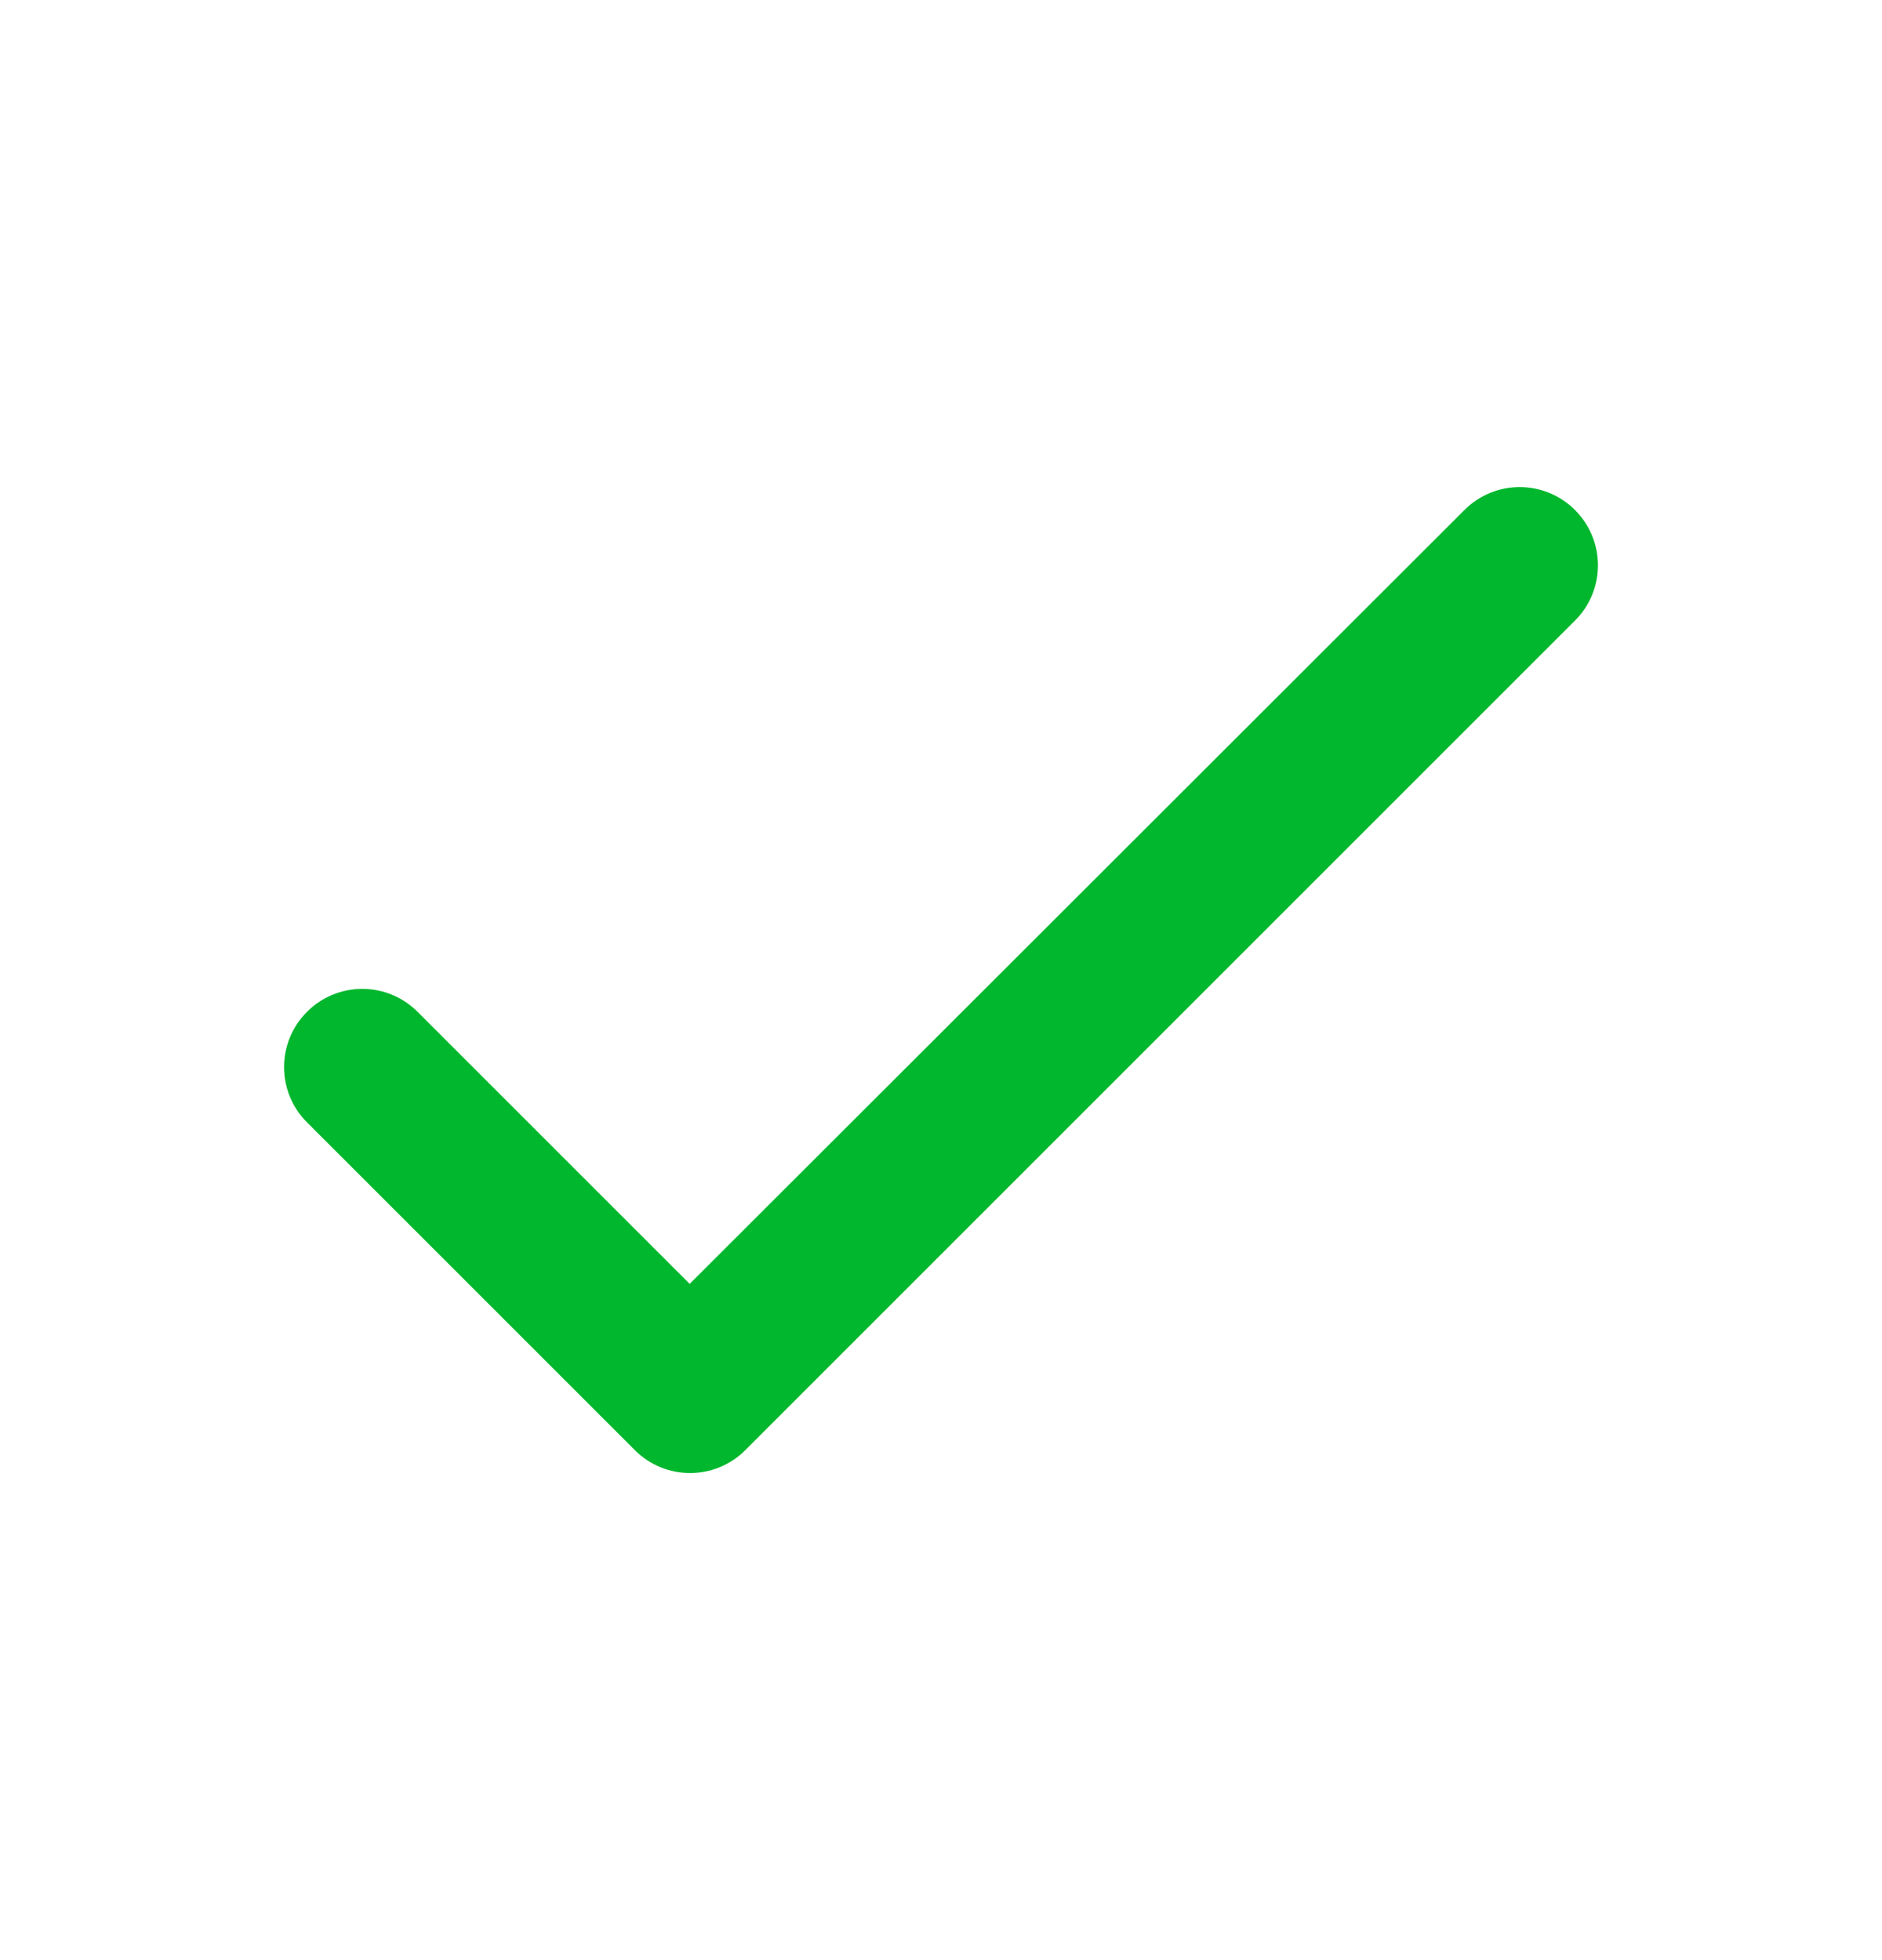<svg width="24" height="25" viewBox="0 0 24 25" fill="none" xmlns="http://www.w3.org/2000/svg">
<path d="M8.795 16.375L5.325 12.905C4.935 12.515 4.305 12.515 3.915 12.905C3.525 13.295 3.525 13.925 3.915 14.315L8.095 18.495C8.485 18.885 9.115 18.885 9.505 18.495L20.085 7.915C20.475 7.525 20.475 6.895 20.085 6.505C19.695 6.115 19.065 6.115 18.675 6.505L8.795 16.375Z" fill="#00B72D"/>
</svg>
